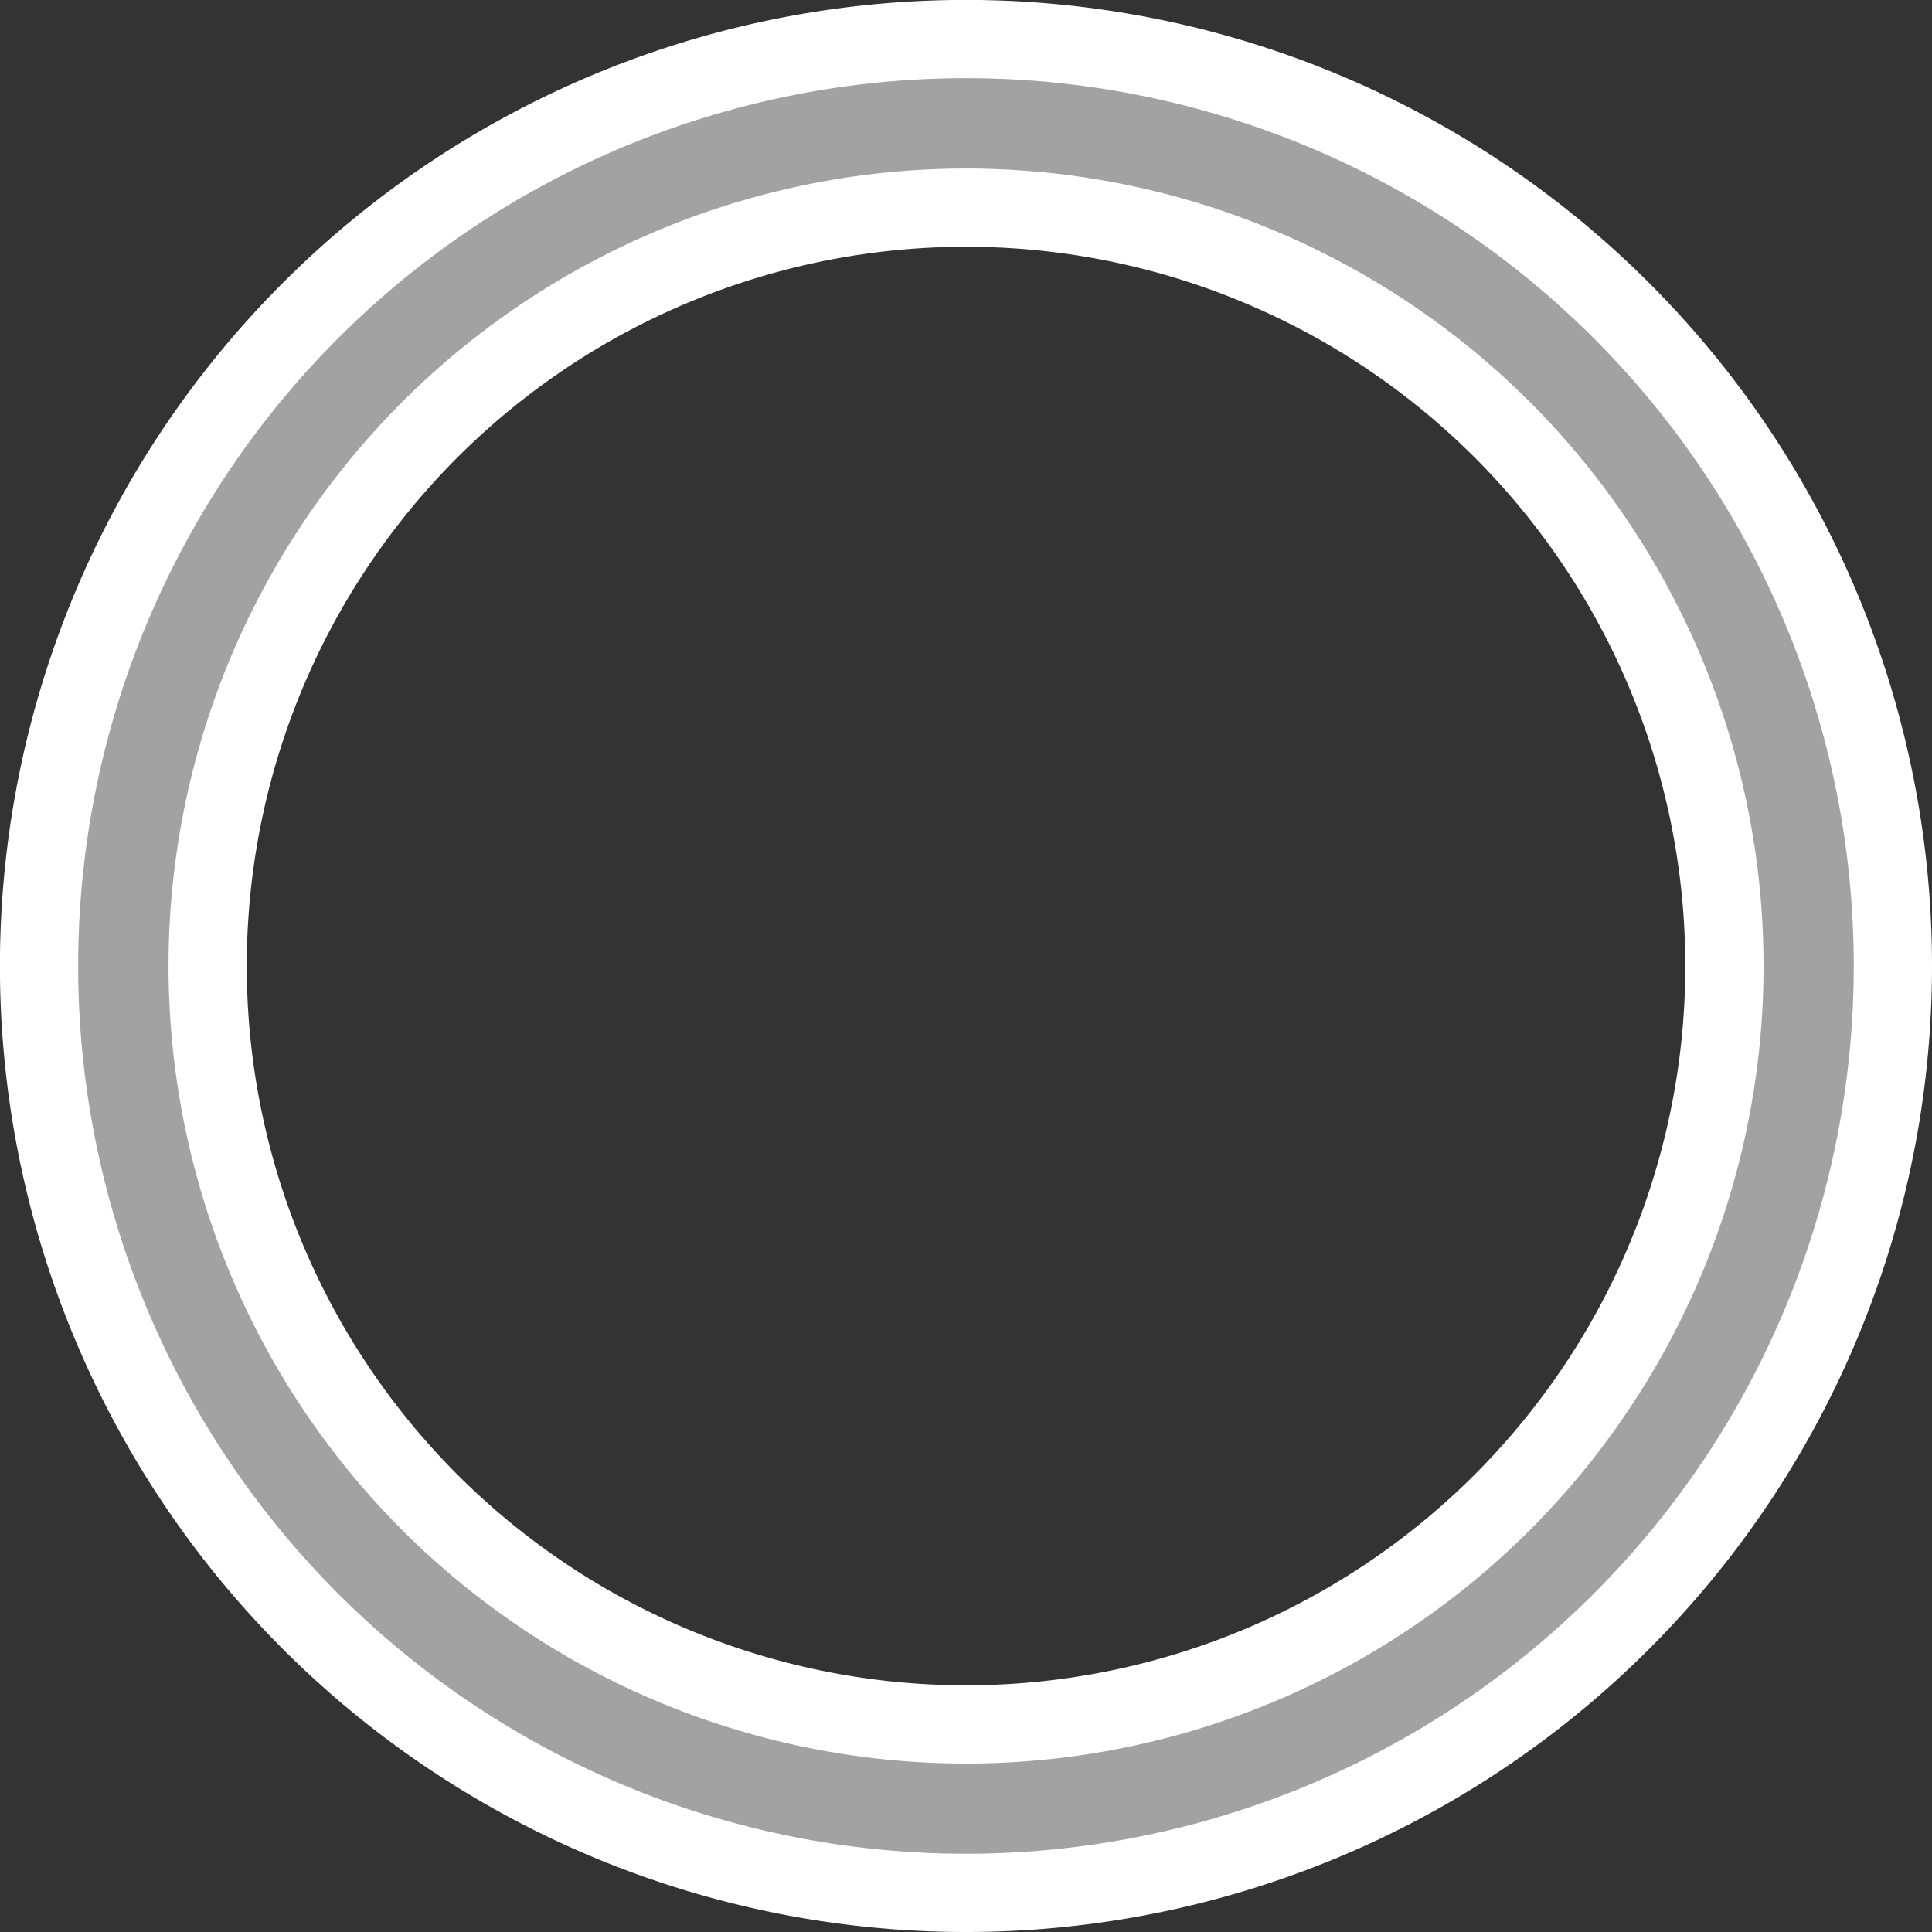 <svg xmlns="http://www.w3.org/2000/svg" width="24.693" height="24.693" viewBox="0 0 24.693 24.693">
  <rect x="0" y="0" width="24.693" height="24.693" fill="#333333" stroke="none"/>
  <g id="more" transform="translate(24.193 0.5) rotate(90)">
    <path id="Path_6527" data-name="Path 6527" d="M11.847,0A11.847,11.847,0,1,0,23.693,11.847,11.847,11.847,0,0,0,11.847,0Zm0,21.539a9.693,9.693,0,1,1,9.693-9.693A9.693,9.693,0,0,1,11.847,21.539Z" transform="translate(0 0)" fill="#a2a2a2" stroke="#fff" stroke-width="1"/>
  </g>
</svg>
